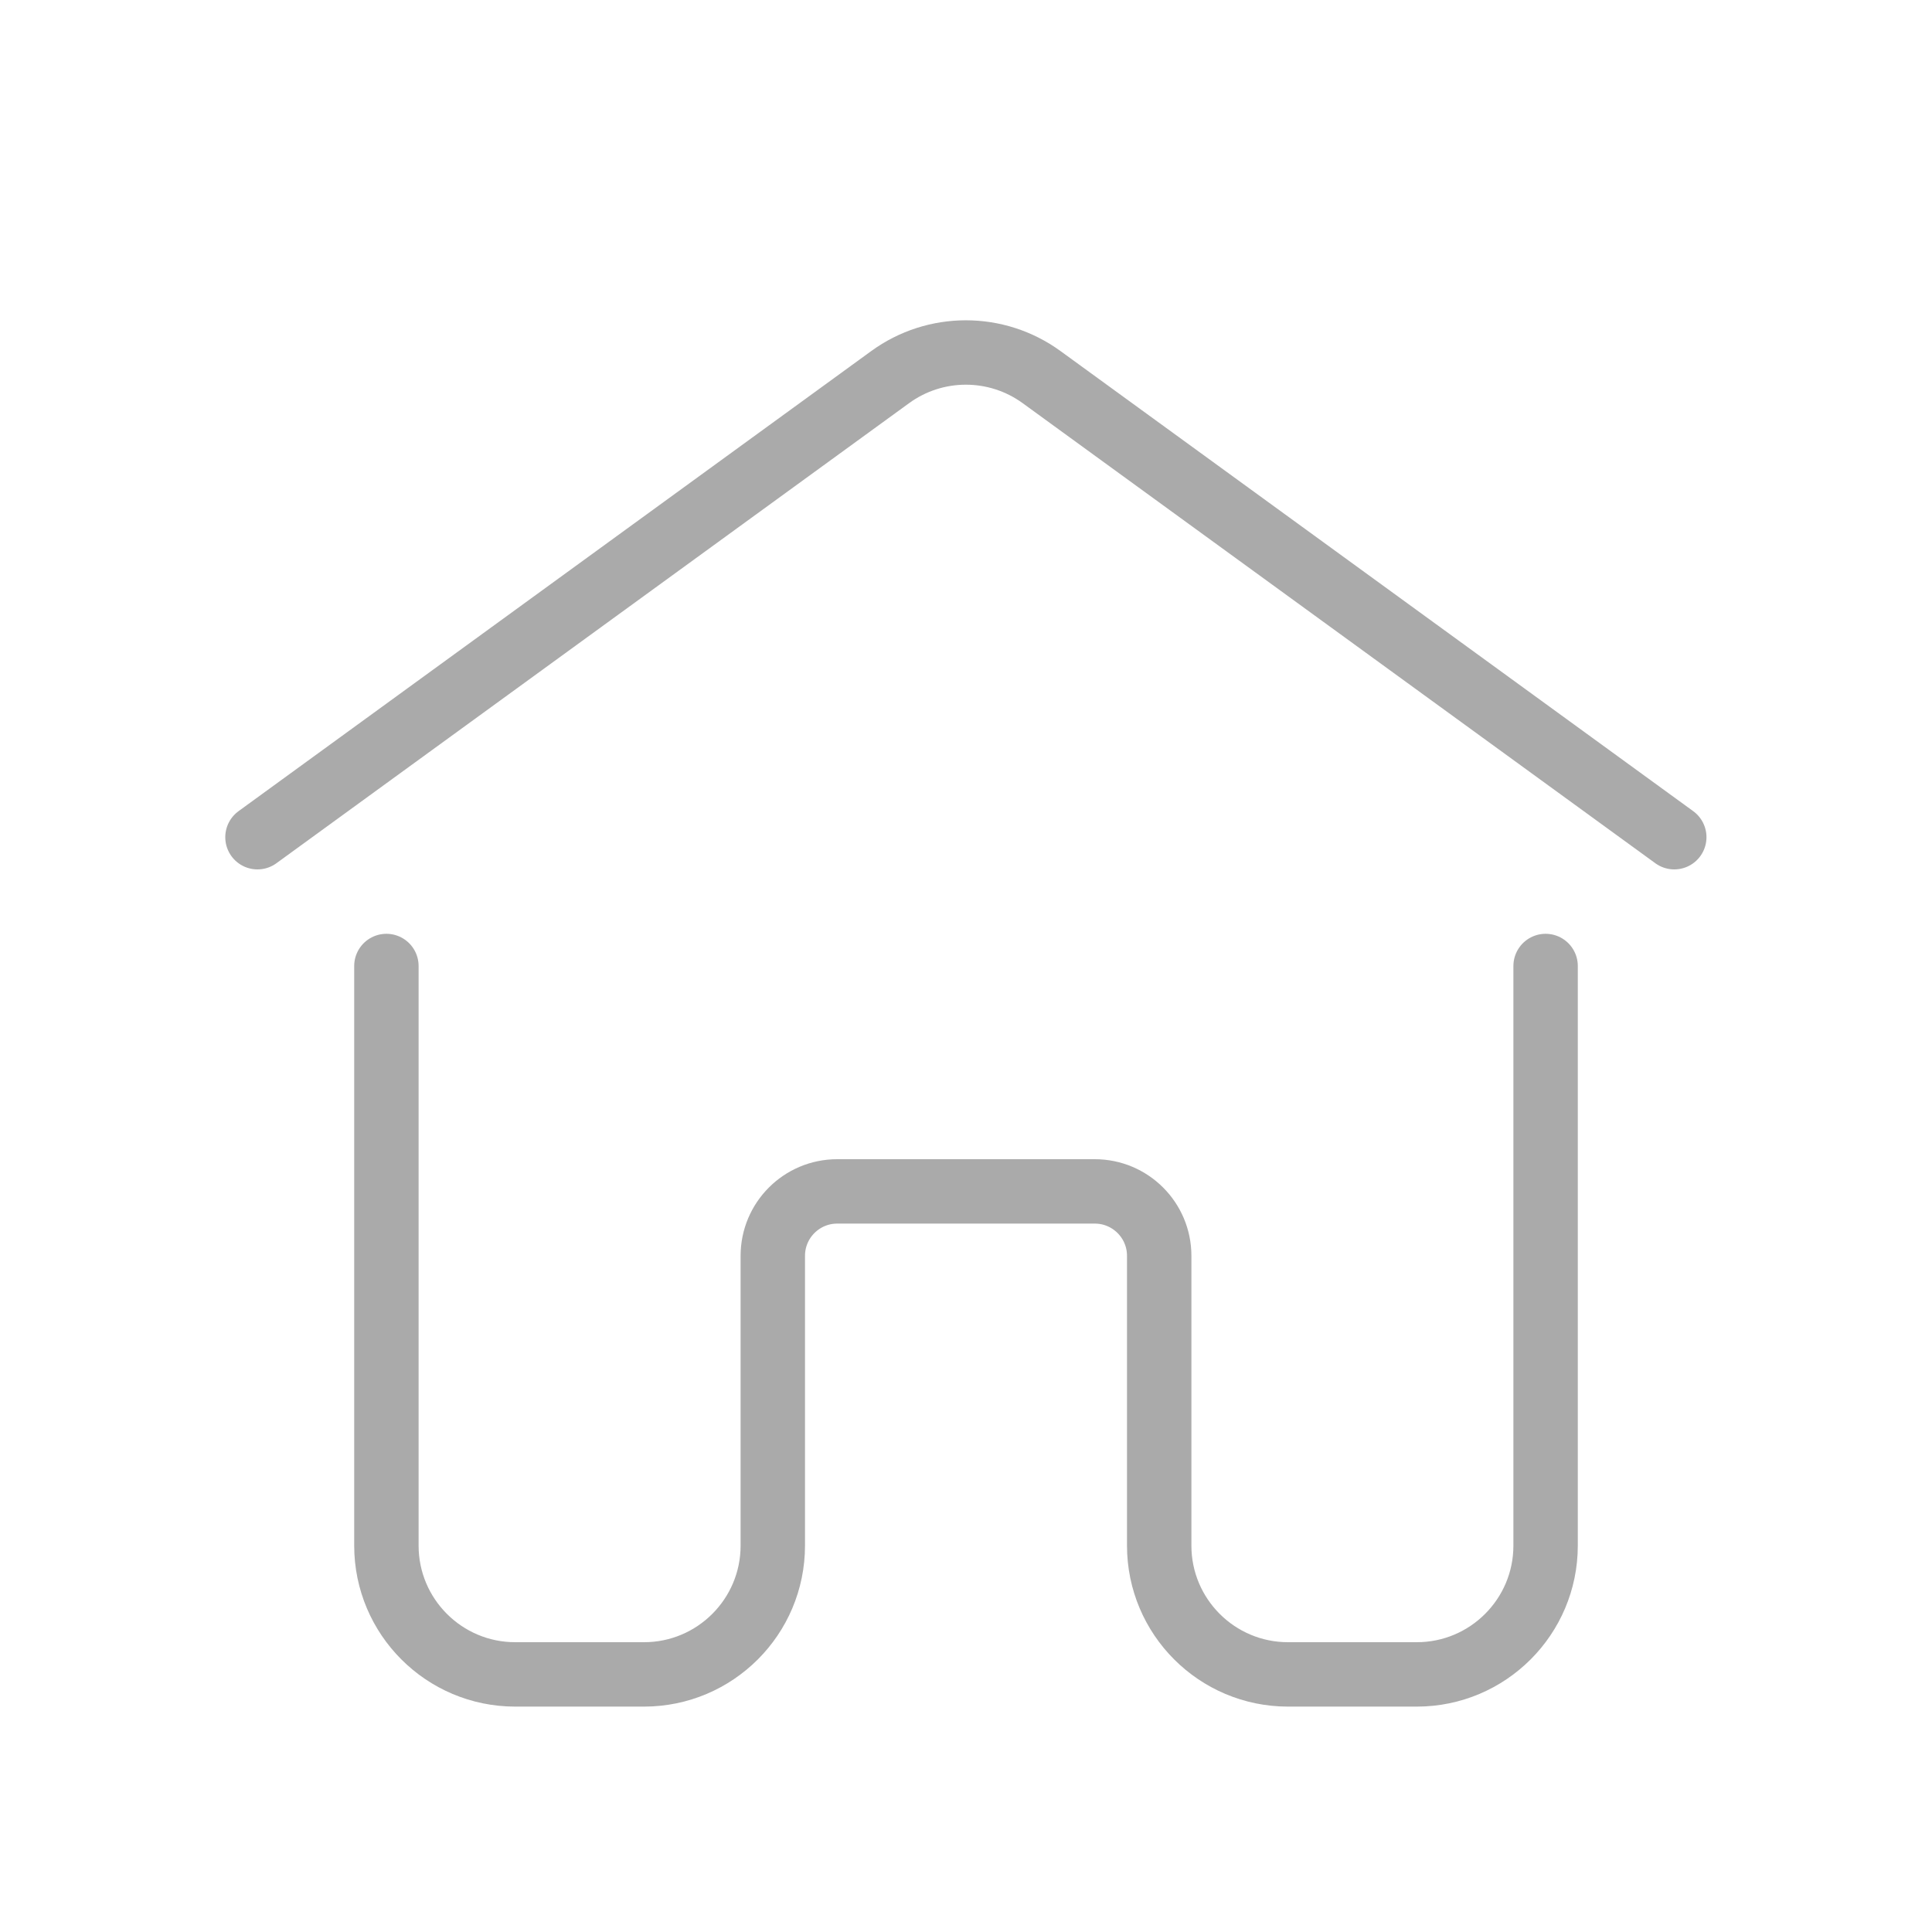<svg width="15" height="15" viewBox="0 0 15 15" fill="none" xmlns="http://www.w3.org/2000/svg">
<path d="M3 7.5V12C3 12.552 3.448 13 4 13H5C5.552 13 6 12.552 6 12V9.75C6 9.474 6.224 9.25 6.5 9.25H8.5C8.776 9.25 9 9.474 9 9.75V12C9 12.552 9.448 13 10 13H11C11.552 13 12 12.552 12 12V7.5" stroke="#AAAAAA" stroke-width="0.5" stroke-linecap="round"/>
<path d="M12.999 6.5L8.087 2.928C7.737 2.673 7.261 2.673 6.911 2.928L1.999 6.5" stroke="#AAAAAA" stroke-width="0.5" stroke-linecap="round"/>
</svg>
